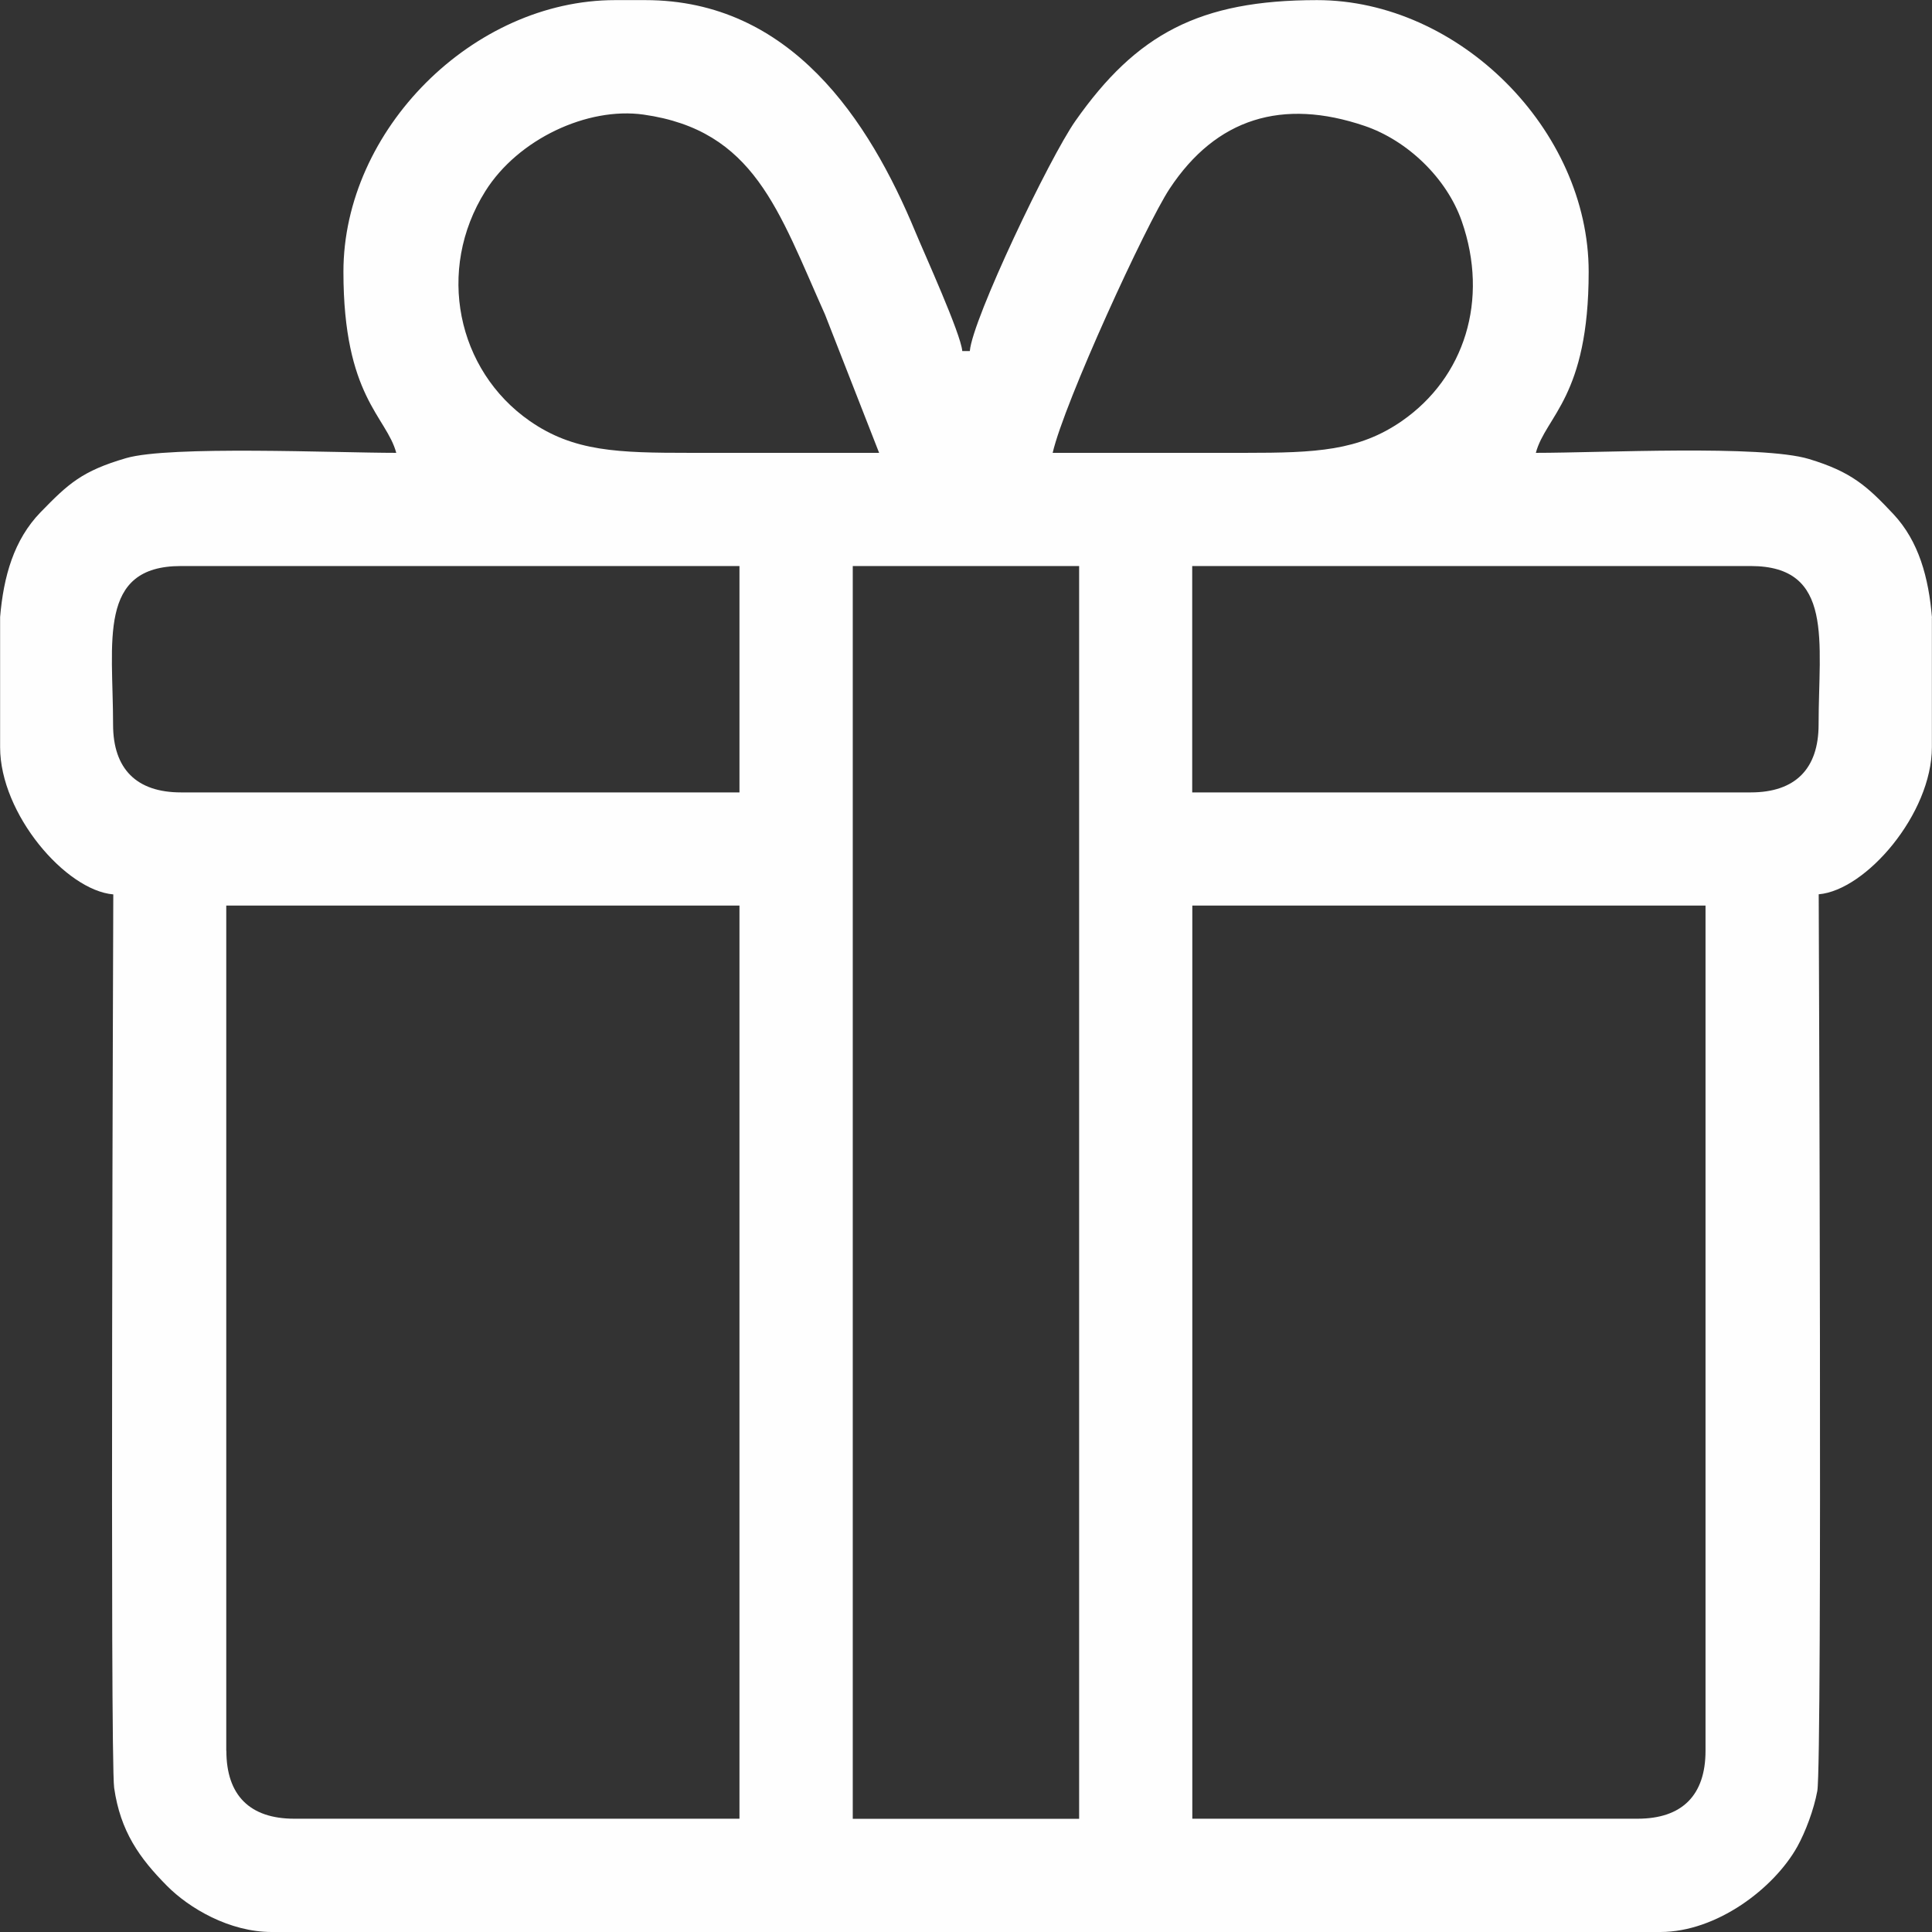 <?xml version="1.0" encoding="UTF-8"?>
<!DOCTYPE svg PUBLIC "-//W3C//DTD SVG 1.1//EN" "http://www.w3.org/Graphics/SVG/1.1/DTD/svg11.dtd">
<!-- Creator: CorelDRAW -->
<svg xmlns="http://www.w3.org/2000/svg" xml:space="preserve" width="4in" height="4in" version="1.1" style="shape-rendering:geometricPrecision; text-rendering:geometricPrecision; image-rendering:optimizeQuality; fill-rule:evenodd; clip-rule:evenodd"
viewBox="0 0 179.57 179.57"
 xmlns:xlink="http://www.w3.org/1999/xlink"
 xmlns:xodm="http://www.corel.com/coreldraw/odm/2003">
 <rect x="0" y="0" width="179.57" height="179.57" fill="#333333" stroke="none"/>
 <defs>
  <style type="text/css">
   <![CDATA[
    .fil0 {fill:#FEFEFE}
   ]]>
  </style>
 </defs>
 <g id="Layer_x0020_1">
  <path class="fil0" d="M79.26 52.61l21.04 0 0 116.44 -21.04 0 0 -116.44zm100.3 4.8l0 12.03c0,6.2 -6.13,13.31 -10.52,13.68 0,1.58 0.35,80.69 -0.13,83.34 -0.32,1.75 -1.11,3.82 -1.85,5.16 -2.17,3.9 -7.51,7.95 -12.74,7.95l-129.06 0c-3.95,0 -7.69,-2.22 -9.74,-4.29 -2.55,-2.57 -4.33,-5.06 -4.91,-9.11 -0.39,-2.7 -0.08,-81.52 -0.08,-83.04 -4.42,-0.37 -10.52,-7.48 -10.52,-13.68l0 -12.1c0.32,-3.76 1.27,-7.17 3.76,-9.74 2.58,-2.65 3.84,-3.83 7.95,-5.03 4.05,-1.18 19.47,-0.49 25.11,-0.49 -0.91,-3.4 -4.91,-5.21 -4.91,-16.83 0,-13.2 12.06,-25.25 25.25,-25.25l2.81 0c13.51,0 20.79,11.14 25.1,21.54 0.84,2.03 4.22,9.45 4.36,11.08l0.7 0c0.25,-2.98 7.4,-17.96 9.82,-21.4 5.66,-8.05 11.5,-11.22 22.45,-11.22 13.2,0 25.25,12.06 25.25,25.25 0,11.65 -4,13.41 -4.91,16.83 6.02,0 20.97,-0.76 25.38,0.57 3.94,1.19 5.4,2.51 7.85,5.12 2.37,2.53 3.28,5.91 3.59,9.63zm-27.36 111.63l-41.38 0 0 -84.87 47.7 0 0 78.56c0,4.13 -2.18,6.31 -6.31,6.31zm-131.17 -6.31l0 -78.56 47.7 0 0 84.87 -41.38 0c-4.13,0 -6.31,-2.18 -6.31,-6.31zm141.69 -89.08l-51.91 0 0 -21.04 51.91 0c7.78,0 6.31,7.02 6.31,14.73 0,4.13 -2.18,6.31 -6.31,6.31zm-152.21 -6.31c0,-7.71 -1.47,-14.73 6.31,-14.73l51.91 0 0 21.04 -51.91 0c-4.13,0 -6.31,-2.18 -6.31,-6.31zm87.33 -25.25c1.09,-4.7 8.67,-21.22 10.87,-24.55 4.33,-6.56 10.49,-8.43 18.12,-5.84 4,1.36 7.64,4.87 9.03,8.85 2.56,7.33 0.26,14.54 -5.56,18.58 -4.01,2.78 -8,2.96 -14.58,2.96 -5.96,-0 -11.92,0 -17.89,0zm-16.13 0c-5.85,0 -11.69,0 -17.54,0 -6.73,0 -10.83,-0.11 -14.93,-2.96 -6.77,-4.71 -8.73,-14.03 -4.13,-21.36 3.04,-4.85 9.5,-7.85 14.7,-7.12 10.31,1.46 12.54,8.91 16.87,18.58l5.03 12.86z"/>
 </g>
</svg>
